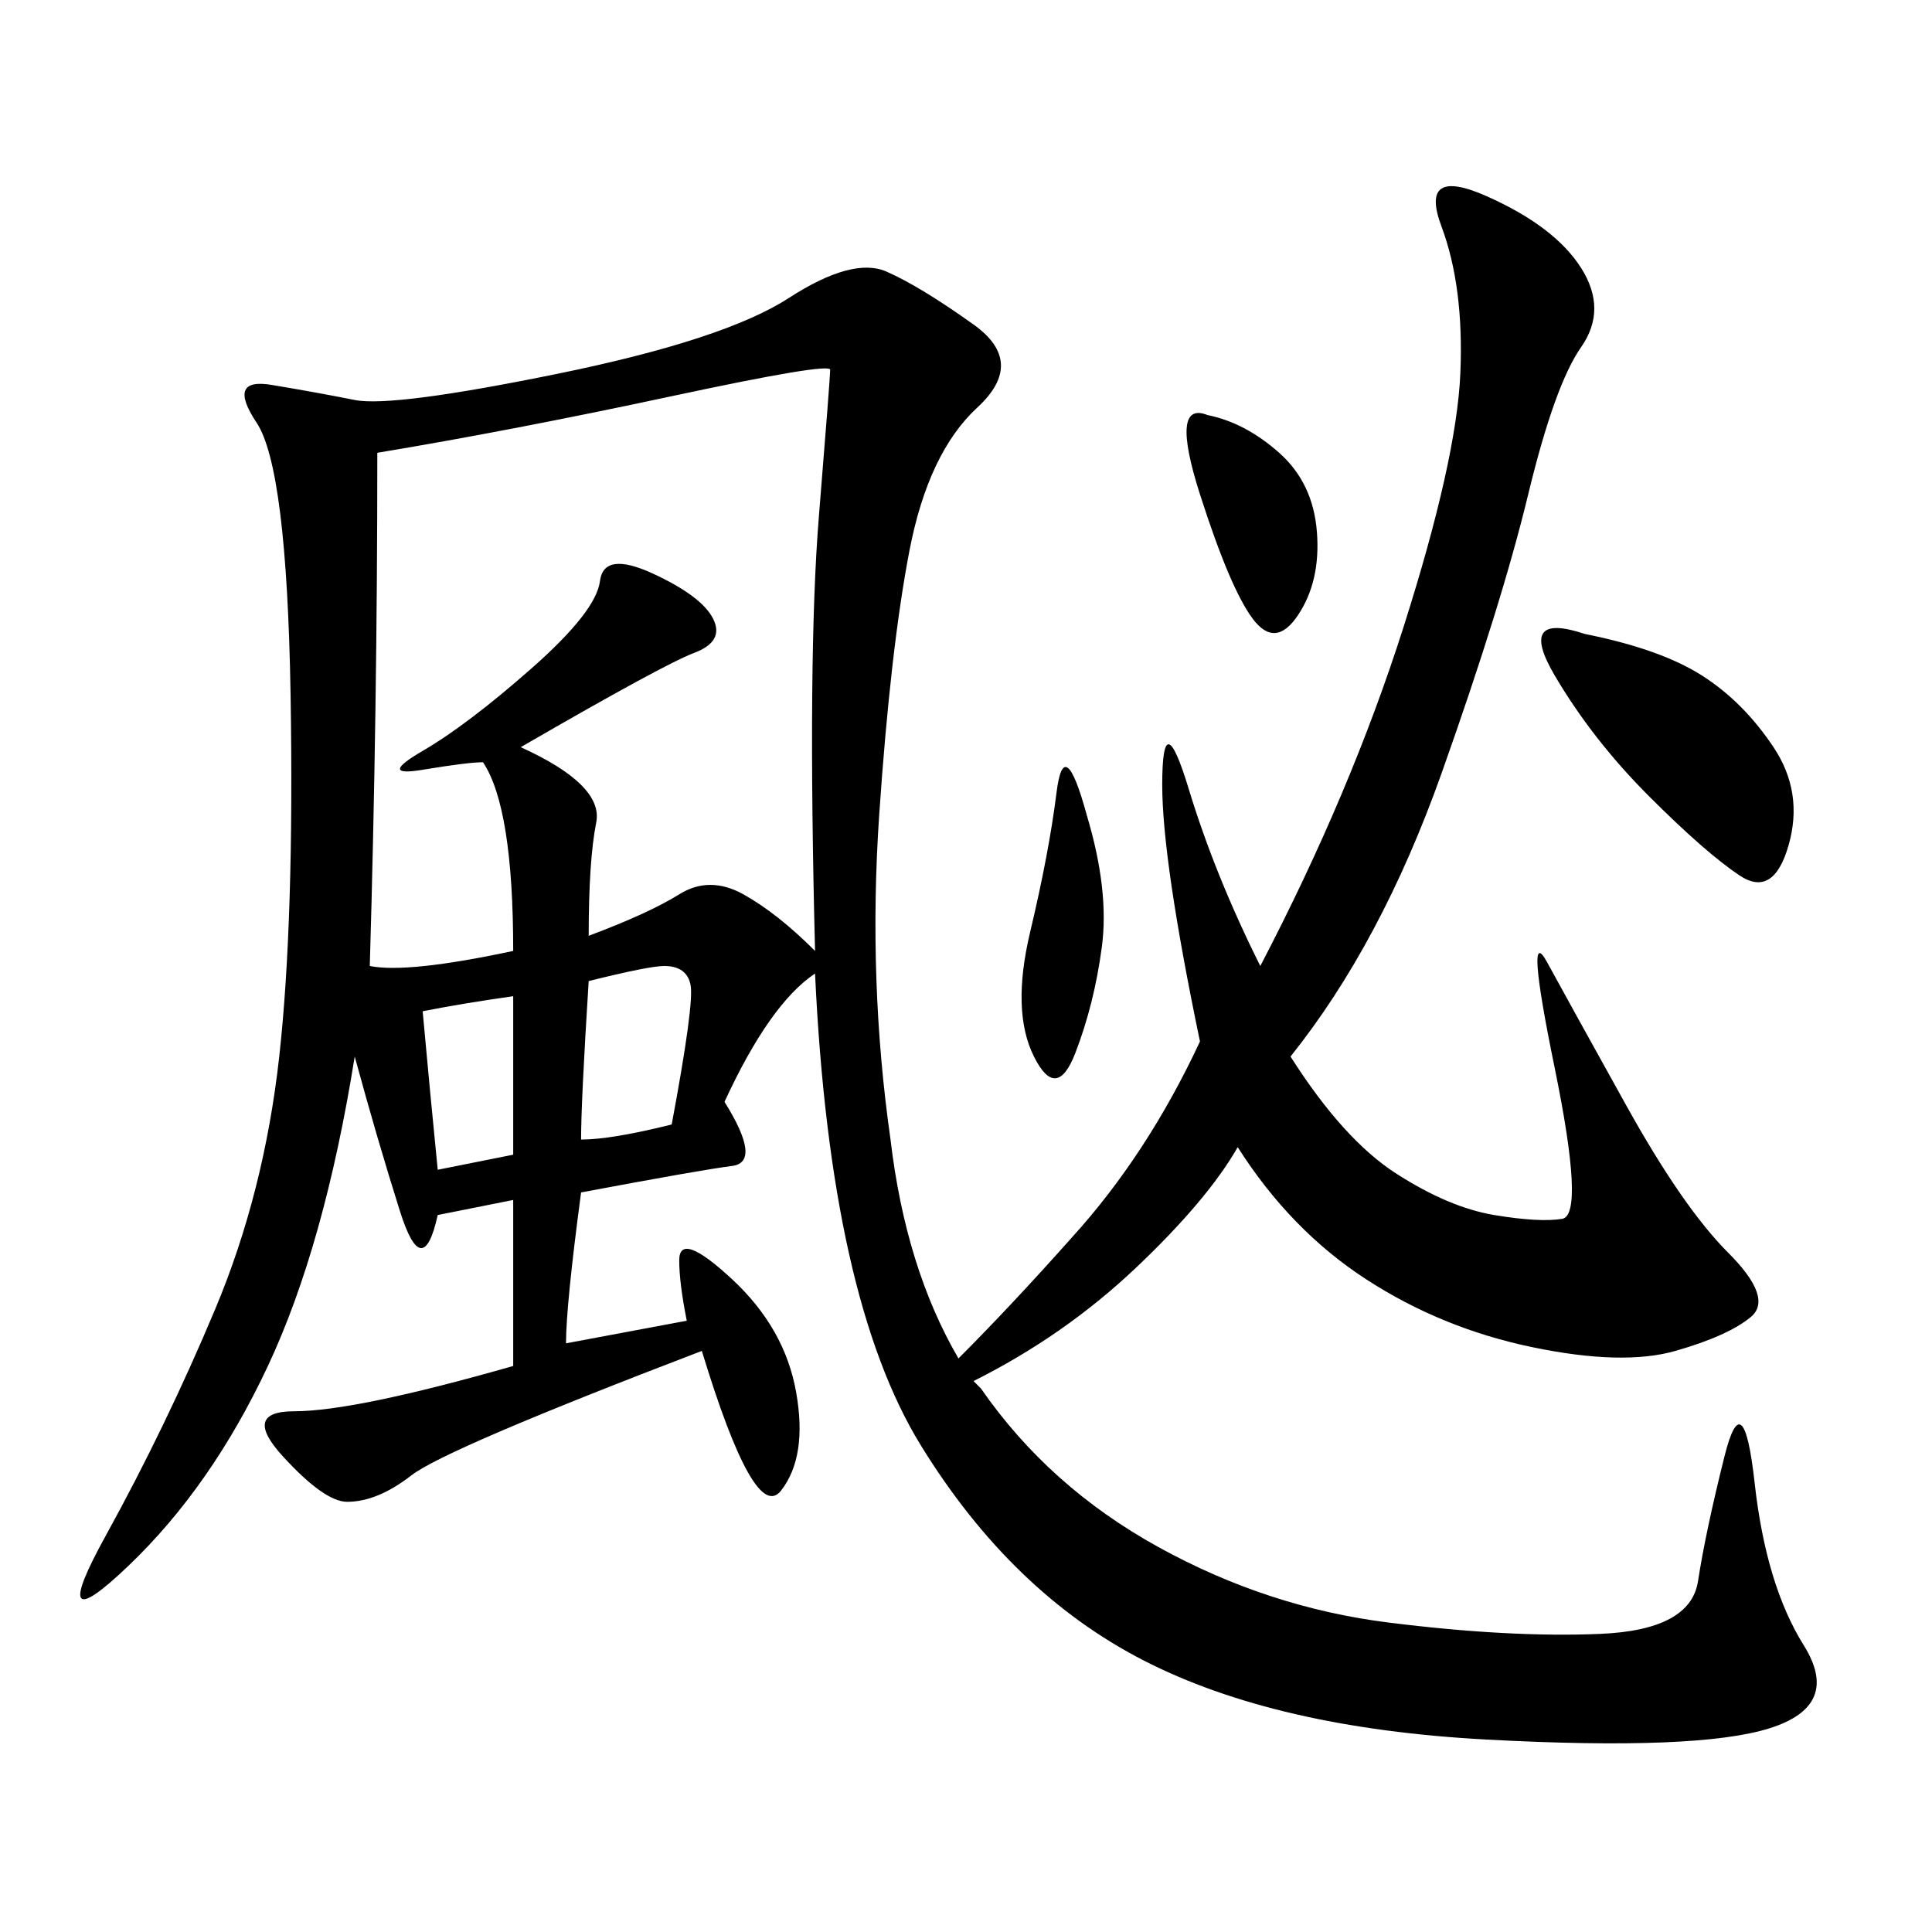 <svg xmlns="http://www.w3.org/2000/svg" xmlns:xlink="http://www.w3.org/1999/xlink" width="300" height="300"><path d="M126.56 151.17Q119.53 155.86 112.50 171.09L112.50 171.09Q118.36 180.47 113.67 181.05Q108.98 181.64 90.23 185.16L90.23 185.16Q87.89 202.73 87.89 208.59L87.89 208.59L106.64 205.08Q105.47 199.22 105.47 195.70L105.47 195.70Q105.47 191.02 113.67 198.63Q121.88 206.25 123.63 216.21Q125.39 226.17 121.29 231.45Q117.19 236.72 108.98 209.77L108.98 209.77Q69.14 225 63.87 229.10Q58.59 233.20 53.91 233.20L53.91 233.20Q50.39 233.20 43.95 226.17Q37.50 219.14 45.70 219.14L45.70 219.14Q55.08 219.14 79.69 212.11L79.69 212.11L79.69 186.33L67.97 188.67Q65.63 199.22 62.11 188.09Q58.59 176.95 55.08 164.06L55.08 164.06Q50.39 193.36 41.60 212.11Q32.81 230.86 19.92 243.16Q7.03 255.47 16.41 238.48Q25.78 221.48 33.40 203.32Q41.02 185.16 43.36 164.06Q45.70 142.97 45.12 107.81Q44.53 72.66 39.84 65.63Q35.16 58.59 42.19 59.77Q49.22 60.94 55.08 62.11Q60.94 63.28 86.72 58.01Q112.50 52.73 122.46 46.29Q132.42 39.84 137.70 42.19Q142.97 44.53 151.17 50.39Q159.38 56.25 151.76 63.28Q144.14 70.31 141.21 85.55Q138.28 100.78 136.52 126.56Q134.77 152.34 138.28 176.95L138.28 176.95Q140.63 196.88 148.83 210.94L148.83 210.94Q157.03 202.73 166.41 192.19L166.41 192.19Q178.13 179.30 186.33 161.72L186.33 161.72Q180.47 133.59 180.47 121.88L180.47 121.88Q180.47 108.98 184.57 122.46Q188.67 135.94 195.70 150L195.70 150Q209.77 123.05 217.97 97.27Q226.17 71.48 226.76 58.01Q227.34 44.53 223.83 35.16Q220.31 25.78 230.86 30.47Q241.41 35.16 245.51 41.60Q249.61 48.05 245.51 53.91Q241.41 59.77 237.30 76.76Q233.20 93.75 223.83 120.12Q214.45 146.48 200.39 164.06L200.39 164.06Q208.59 176.95 216.80 182.23Q225 187.50 232.03 188.67Q239.06 189.84 242.58 189.26Q246.09 188.67 241.41 165.82Q236.72 142.97 240.23 149.41Q243.75 155.86 252.54 171.68Q261.33 187.50 268.36 194.53Q275.39 201.56 271.88 204.49Q268.36 207.42 260.16 209.77Q251.95 212.11 237.89 209.18Q223.83 206.25 212.11 198.63Q200.39 191.02 192.19 178.13L192.19 178.13Q187.50 186.33 176.37 196.88Q165.23 207.42 151.17 214.45L151.17 214.45L152.34 215.63Q162.89 230.86 179.88 240.23Q196.88 249.61 215.63 251.95Q234.38 254.30 248.44 253.71Q262.50 253.13 263.67 245.51Q264.84 237.89 267.77 226.17Q270.70 214.45 272.46 230.27Q274.22 246.09 280.08 255.47Q285.94 264.84 274.80 268.36Q263.67 271.88 230.86 270.12Q198.05 268.36 177.54 257.81Q157.03 247.27 142.97 224.41Q128.91 201.56 126.56 151.17L126.56 151.17ZM58.59 70.31Q58.59 110.16 57.42 150L57.42 150Q63.28 151.17 79.69 147.66L79.69 147.66Q79.69 125.39 75 118.36L75 118.36Q72.66 118.36 65.63 119.53Q58.59 120.70 65.63 116.60Q72.66 112.50 82.62 103.71Q92.58 94.92 93.16 90.23Q93.75 85.55 101.37 89.06Q108.98 92.58 110.74 96.09Q112.50 99.61 107.81 101.37Q103.13 103.13 80.86 116.02L80.86 116.02Q93.75 121.88 92.58 127.73Q91.41 133.59 91.41 145.31L91.41 145.31Q100.78 141.80 105.47 138.87Q110.16 135.94 115.43 138.87Q120.70 141.80 126.56 147.66L126.56 147.66Q125.39 101.95 127.15 80.27Q128.91 58.59 128.91 57.42L128.91 57.42Q128.91 56.25 104.30 61.52Q79.69 66.80 58.59 70.31L58.59 70.31ZM246.09 98.44Q257.81 100.78 264.26 104.88Q270.70 108.98 275.39 116.02Q280.08 123.05 277.73 131.25Q275.39 139.45 270.12 135.94Q264.84 132.42 256.05 123.63Q247.27 114.84 241.41 104.88Q235.55 94.92 246.09 98.44L246.09 98.44ZM187.50 64.45Q193.36 65.63 198.63 70.31Q203.91 75 204.49 82.62Q205.08 90.23 201.56 95.51Q198.05 100.78 194.53 96.09Q191.02 91.41 186.33 76.76Q181.64 62.11 187.50 64.45L187.50 64.45ZM168.75 126.56Q172.27 138.28 171.09 147.07Q169.92 155.86 166.99 163.48Q164.06 171.09 160.55 164.06Q157.03 157.03 159.96 144.73Q162.89 132.42 164.06 123.05Q165.23 113.67 168.75 126.56L168.75 126.56ZM91.41 152.34Q90.23 171.09 90.23 176.95L90.23 176.95Q94.92 176.95 104.30 174.61L104.30 174.61Q107.81 155.86 107.23 152.93Q106.64 150 103.13 150L103.13 150Q100.78 150 91.41 152.34L91.41 152.34ZM65.63 157.03Q66.80 169.92 67.97 181.64L67.97 181.64L79.69 179.30L79.69 154.69Q71.48 155.86 65.63 157.03L65.63 157.03Z"/></svg>